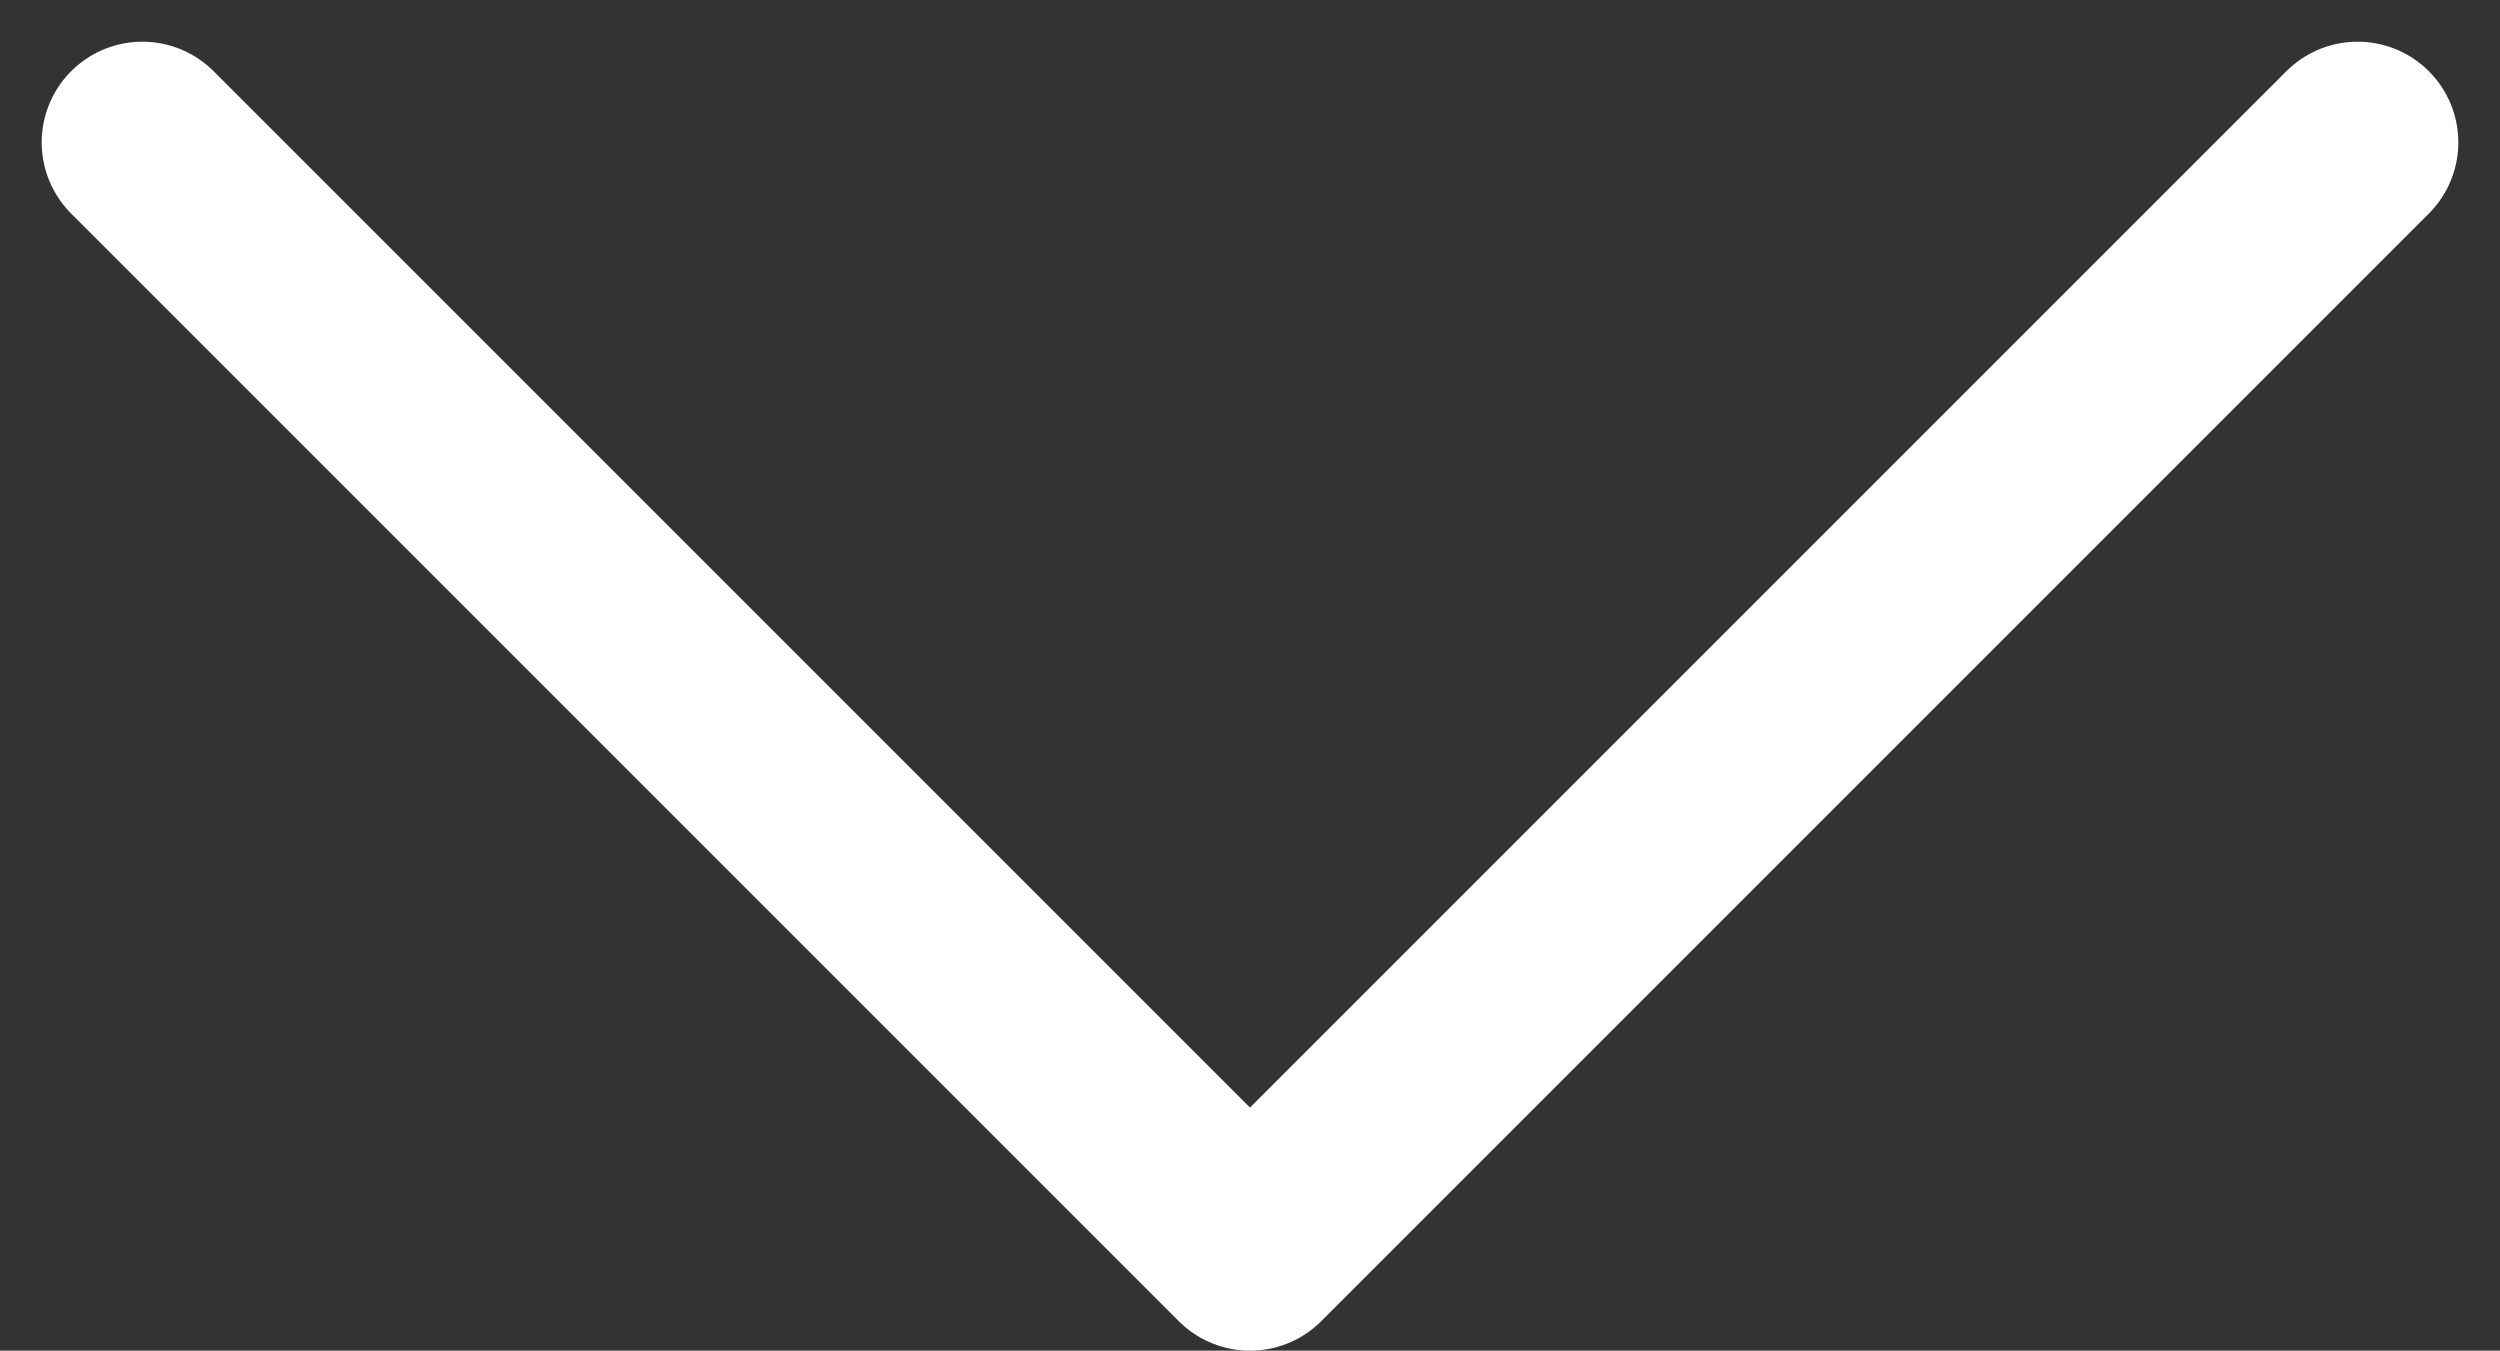 <svg xmlns="http://www.w3.org/2000/svg" width="12.414" height="6.707" viewBox="0 0 12.414 6.707">
  <rect x="0" y="0" width="12.414" height="6.707" fill="#333333" stroke="none"/>
  <path id="Icon_feather-chevron-down" data-name="Icon feather-chevron-down" d="M9,13.5,14.5,19,20,13.5" transform="translate(-8.293 -12.793)" fill="none" stroke="#fff" stroke-linecap="round" stroke-linejoin="round" stroke-width="1"/>
</svg>
